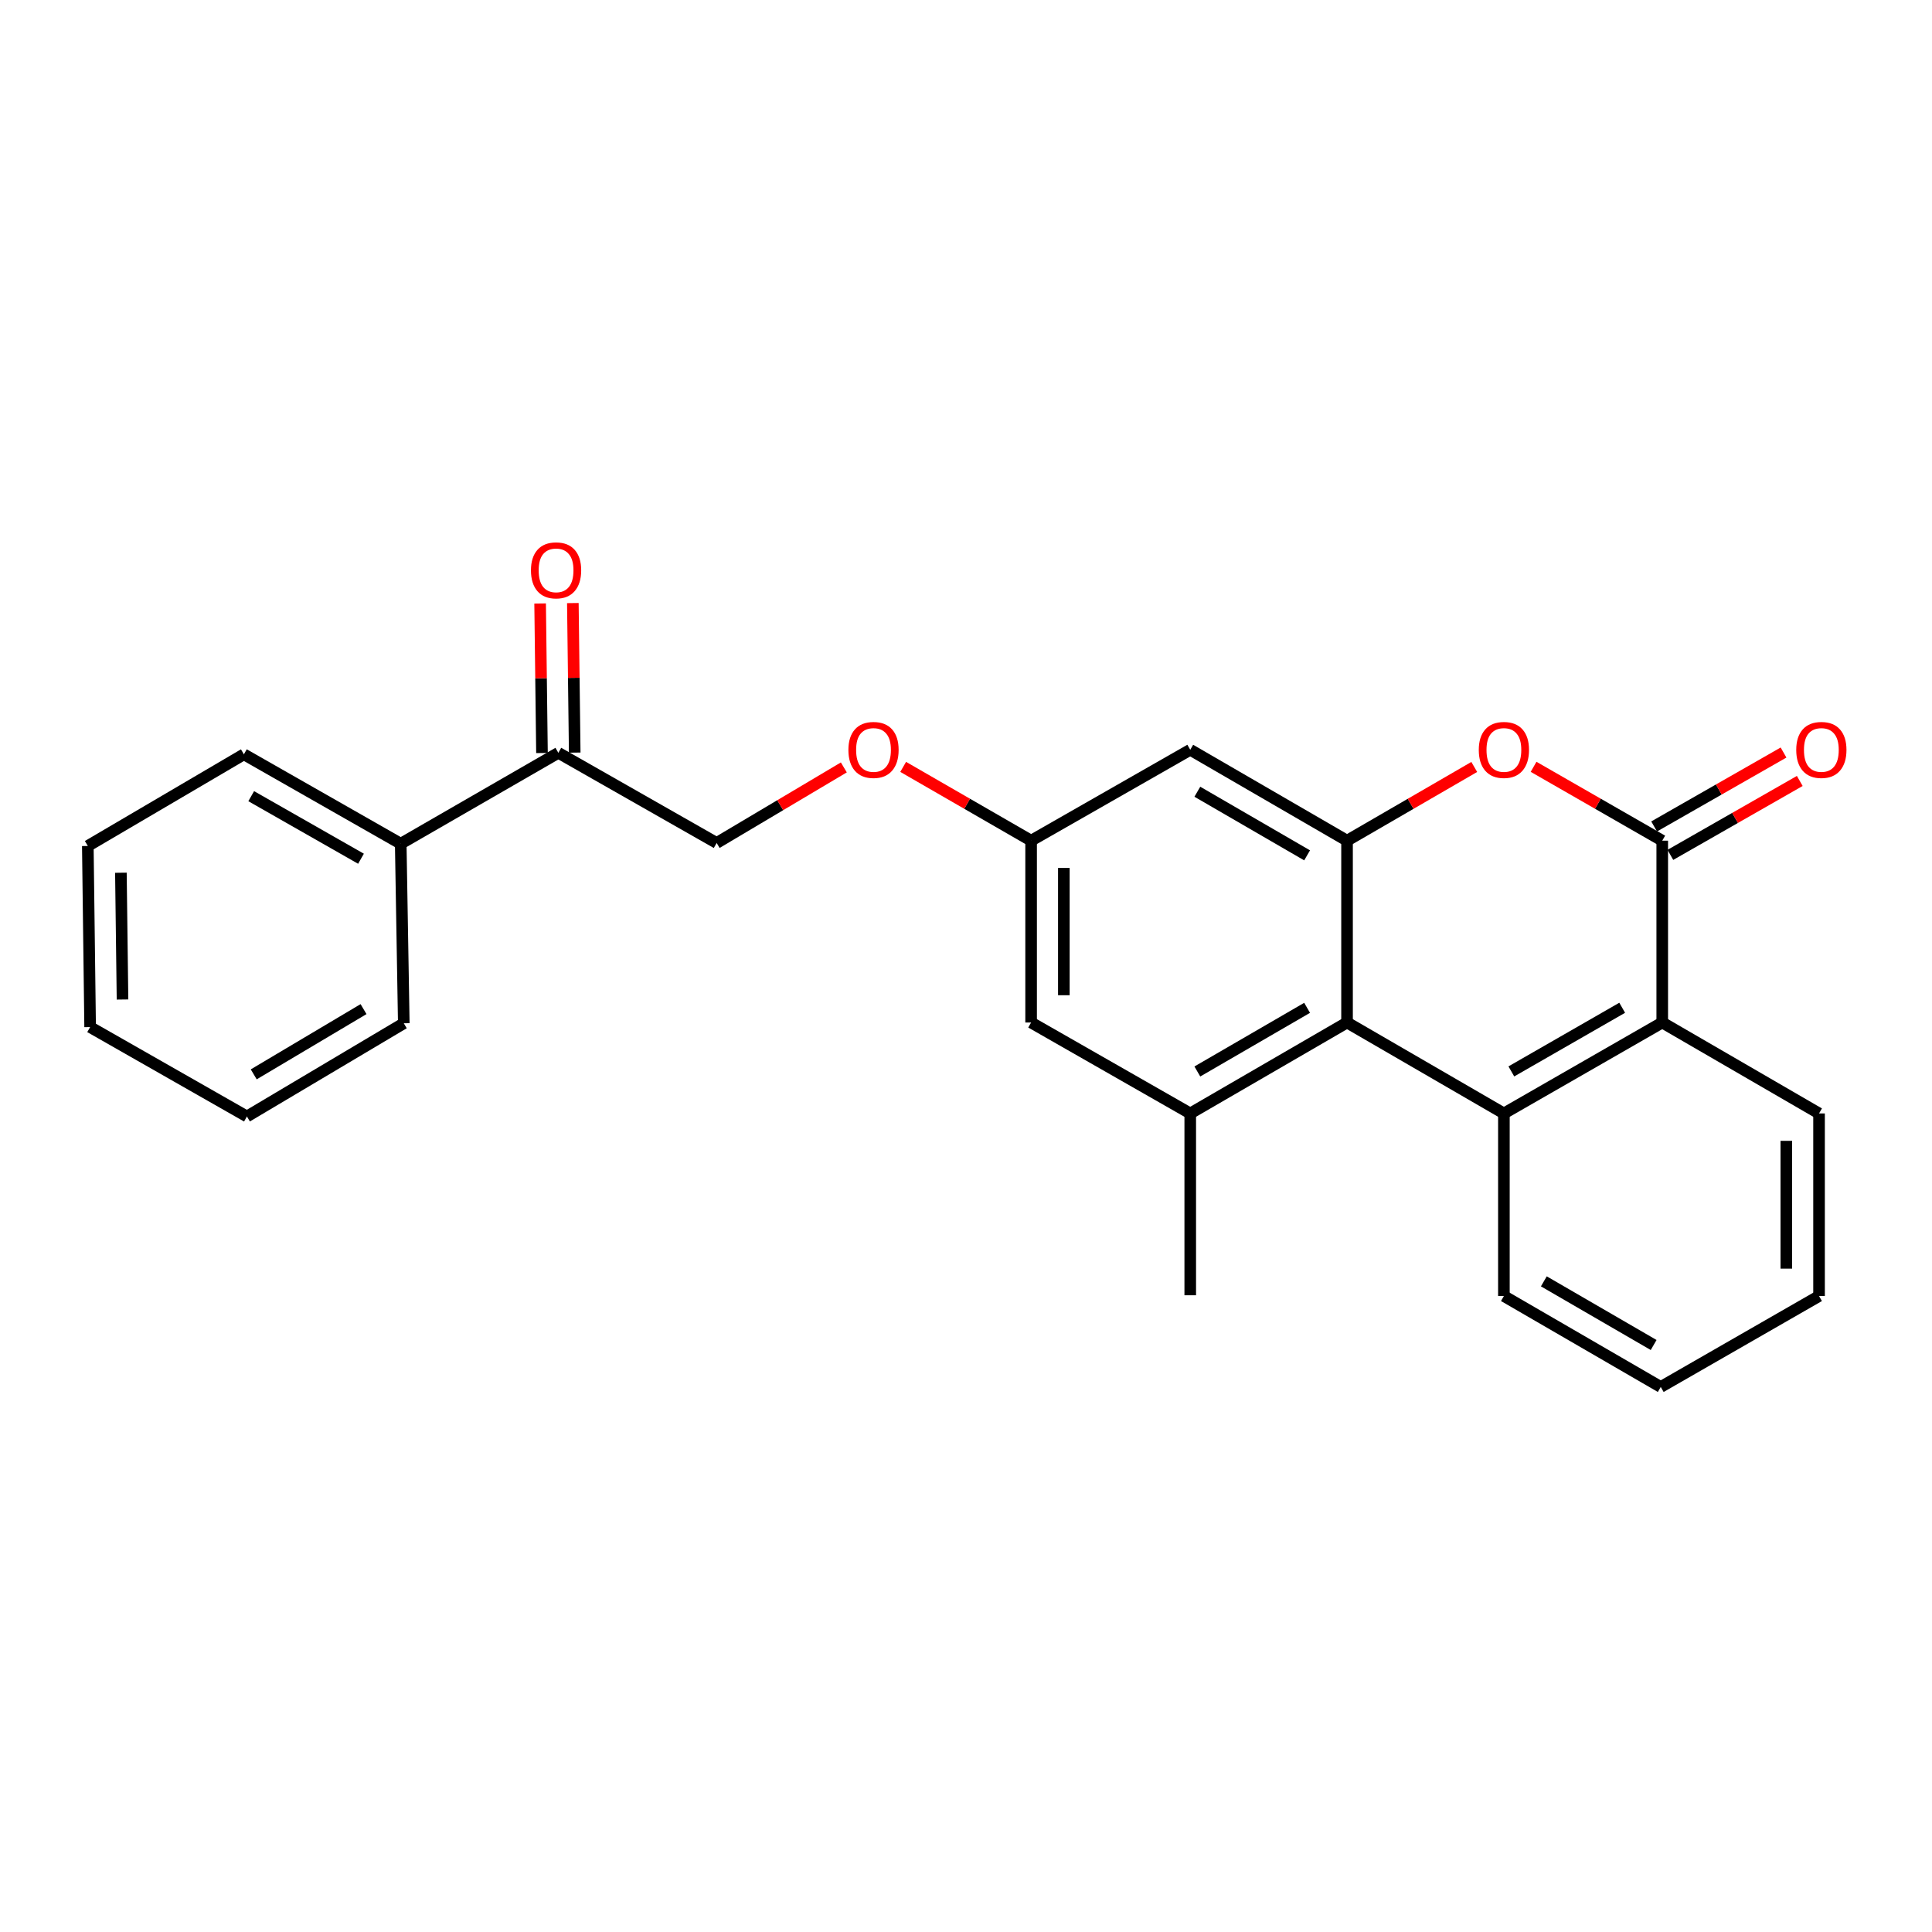 <?xml version='1.0' encoding='iso-8859-1'?>
<svg version='1.1' baseProfile='full'
              xmlns='http://www.w3.org/2000/svg'
                      xmlns:rdkit='http://www.rdkit.org/xml'
                      xmlns:xlink='http://www.w3.org/1999/xlink'
                  xml:space='preserve'
width='1000px' height='1000px' viewBox='0 0 1000 1000'>
<!-- END OF HEADER -->
<rect style='opacity:1.0;fill:#FFFFFF;stroke:none' width='1000' height='1000' x='0' y='0'> </rect>
<path class='bond-2' d='M 860.374,435.129 L 827.075,416.014' style='fill:none;fill-rule:evenodd;stroke:#000000;stroke-width:6px;stroke-linecap:butt;stroke-linejoin:miter;stroke-opacity:1' />
<path class='bond-2' d='M 827.075,416.014 L 793.777,396.9' style='fill:none;fill-rule:evenodd;stroke:#FF0000;stroke-width:6px;stroke-linecap:butt;stroke-linejoin:miter;stroke-opacity:1' />
<path class='bond-4' d='M 860.374,435.129 L 860.374,529.25' style='fill:none;fill-rule:evenodd;stroke:#000000;stroke-width:6px;stroke-linecap:butt;stroke-linejoin:miter;stroke-opacity:1' />
<path class='bond-10' d='M 864.576,442.485 L 898.068,423.352' style='fill:none;fill-rule:evenodd;stroke:#000000;stroke-width:6px;stroke-linecap:butt;stroke-linejoin:miter;stroke-opacity:1' />
<path class='bond-10' d='M 898.068,423.352 L 931.56,404.219' style='fill:none;fill-rule:evenodd;stroke:#FF0000;stroke-width:6px;stroke-linecap:butt;stroke-linejoin:miter;stroke-opacity:1' />
<path class='bond-10' d='M 856.172,427.772 L 889.664,408.64' style='fill:none;fill-rule:evenodd;stroke:#000000;stroke-width:6px;stroke-linecap:butt;stroke-linejoin:miter;stroke-opacity:1' />
<path class='bond-10' d='M 889.664,408.64 L 923.156,389.507' style='fill:none;fill-rule:evenodd;stroke:#FF0000;stroke-width:6px;stroke-linecap:butt;stroke-linejoin:miter;stroke-opacity:1' />
<path class='bond-0' d='M 778.414,576.315 L 860.374,529.25' style='fill:none;fill-rule:evenodd;stroke:#000000;stroke-width:6px;stroke-linecap:butt;stroke-linejoin:miter;stroke-opacity:1' />
<path class='bond-0' d='M 782.271,554.562 L 839.643,521.617' style='fill:none;fill-rule:evenodd;stroke:#000000;stroke-width:6px;stroke-linecap:butt;stroke-linejoin:miter;stroke-opacity:1' />
<path class='bond-3' d='M 778.414,576.315 L 697.226,529.25' style='fill:none;fill-rule:evenodd;stroke:#000000;stroke-width:6px;stroke-linecap:butt;stroke-linejoin:miter;stroke-opacity:1' />
<path class='bond-15' d='M 778.414,576.315 L 778.414,670.823' style='fill:none;fill-rule:evenodd;stroke:#000000;stroke-width:6px;stroke-linecap:butt;stroke-linejoin:miter;stroke-opacity:1' />
<path class='bond-1' d='M 697.226,435.129 L 730.147,416.052' style='fill:none;fill-rule:evenodd;stroke:#000000;stroke-width:6px;stroke-linecap:butt;stroke-linejoin:miter;stroke-opacity:1' />
<path class='bond-1' d='M 730.147,416.052 L 763.068,396.974' style='fill:none;fill-rule:evenodd;stroke:#FF0000;stroke-width:6px;stroke-linecap:butt;stroke-linejoin:miter;stroke-opacity:1' />
<path class='bond-6' d='M 697.226,435.129 L 616.067,388.082' style='fill:none;fill-rule:evenodd;stroke:#000000;stroke-width:6px;stroke-linecap:butt;stroke-linejoin:miter;stroke-opacity:1' />
<path class='bond-6' d='M 676.555,442.73 L 619.743,409.798' style='fill:none;fill-rule:evenodd;stroke:#000000;stroke-width:6px;stroke-linecap:butt;stroke-linejoin:miter;stroke-opacity:1' />
<path class='bond-25' d='M 697.226,435.129 L 697.226,529.25' style='fill:none;fill-rule:evenodd;stroke:#000000;stroke-width:6px;stroke-linecap:butt;stroke-linejoin:miter;stroke-opacity:1' />
<path class='bond-5' d='M 697.226,529.25 L 616.067,576.315' style='fill:none;fill-rule:evenodd;stroke:#000000;stroke-width:6px;stroke-linecap:butt;stroke-linejoin:miter;stroke-opacity:1' />
<path class='bond-5' d='M 676.553,521.653 L 619.741,554.598' style='fill:none;fill-rule:evenodd;stroke:#000000;stroke-width:6px;stroke-linecap:butt;stroke-linejoin:miter;stroke-opacity:1' />
<path class='bond-17' d='M 860.374,529.25 L 941.534,576.315' style='fill:none;fill-rule:evenodd;stroke:#000000;stroke-width:6px;stroke-linecap:butt;stroke-linejoin:miter;stroke-opacity:1' />
<path class='bond-7' d='M 616.067,576.315 L 533.702,529.25' style='fill:none;fill-rule:evenodd;stroke:#000000;stroke-width:6px;stroke-linecap:butt;stroke-linejoin:miter;stroke-opacity:1' />
<path class='bond-16' d='M 616.067,576.315 L 616.067,670.428' style='fill:none;fill-rule:evenodd;stroke:#000000;stroke-width:6px;stroke-linecap:butt;stroke-linejoin:miter;stroke-opacity:1' />
<path class='bond-9' d='M 616.067,388.082 L 533.702,435.129' style='fill:none;fill-rule:evenodd;stroke:#000000;stroke-width:6px;stroke-linecap:butt;stroke-linejoin:miter;stroke-opacity:1' />
<path class='bond-27' d='M 533.702,529.25 L 533.702,435.129' style='fill:none;fill-rule:evenodd;stroke:#000000;stroke-width:6px;stroke-linecap:butt;stroke-linejoin:miter;stroke-opacity:1' />
<path class='bond-27' d='M 550.646,515.132 L 550.646,449.247' style='fill:none;fill-rule:evenodd;stroke:#000000;stroke-width:6px;stroke-linecap:butt;stroke-linejoin:miter;stroke-opacity:1' />
<path class='bond-8' d='M 288.999,389.654 L 370.94,436.315' style='fill:none;fill-rule:evenodd;stroke:#000000;stroke-width:6px;stroke-linecap:butt;stroke-linejoin:miter;stroke-opacity:1' />
<path class='bond-12' d='M 297.471,389.548 L 296.989,350.847' style='fill:none;fill-rule:evenodd;stroke:#000000;stroke-width:6px;stroke-linecap:butt;stroke-linejoin:miter;stroke-opacity:1' />
<path class='bond-12' d='M 296.989,350.847 L 296.507,312.146' style='fill:none;fill-rule:evenodd;stroke:#FF0000;stroke-width:6px;stroke-linecap:butt;stroke-linejoin:miter;stroke-opacity:1' />
<path class='bond-12' d='M 280.528,389.759 L 280.047,351.058' style='fill:none;fill-rule:evenodd;stroke:#000000;stroke-width:6px;stroke-linecap:butt;stroke-linejoin:miter;stroke-opacity:1' />
<path class='bond-12' d='M 280.047,351.058 L 279.565,312.356' style='fill:none;fill-rule:evenodd;stroke:#FF0000;stroke-width:6px;stroke-linecap:butt;stroke-linejoin:miter;stroke-opacity:1' />
<path class='bond-14' d='M 288.999,389.654 L 207.416,436.701' style='fill:none;fill-rule:evenodd;stroke:#000000;stroke-width:6px;stroke-linecap:butt;stroke-linejoin:miter;stroke-opacity:1' />
<path class='bond-13' d='M 533.702,435.129 L 500.592,416.033' style='fill:none;fill-rule:evenodd;stroke:#000000;stroke-width:6px;stroke-linecap:butt;stroke-linejoin:miter;stroke-opacity:1' />
<path class='bond-13' d='M 500.592,416.033 L 467.483,396.937' style='fill:none;fill-rule:evenodd;stroke:#FF0000;stroke-width:6px;stroke-linecap:butt;stroke-linejoin:miter;stroke-opacity:1' />
<path class='bond-11' d='M 370.94,436.315 L 403.854,416.761' style='fill:none;fill-rule:evenodd;stroke:#000000;stroke-width:6px;stroke-linecap:butt;stroke-linejoin:miter;stroke-opacity:1' />
<path class='bond-11' d='M 403.854,416.761 L 436.767,397.208' style='fill:none;fill-rule:evenodd;stroke:#FF0000;stroke-width:6px;stroke-linecap:butt;stroke-linejoin:miter;stroke-opacity:1' />
<path class='bond-18' d='M 207.416,436.701 L 126.238,390.435' style='fill:none;fill-rule:evenodd;stroke:#000000;stroke-width:6px;stroke-linecap:butt;stroke-linejoin:miter;stroke-opacity:1' />
<path class='bond-18' d='M 186.85,444.481 L 130.025,412.096' style='fill:none;fill-rule:evenodd;stroke:#000000;stroke-width:6px;stroke-linecap:butt;stroke-linejoin:miter;stroke-opacity:1' />
<path class='bond-19' d='M 207.416,436.701 L 208.998,529.645' style='fill:none;fill-rule:evenodd;stroke:#000000;stroke-width:6px;stroke-linecap:butt;stroke-linejoin:miter;stroke-opacity:1' />
<path class='bond-26' d='M 778.414,670.823 L 859.602,717.888' style='fill:none;fill-rule:evenodd;stroke:#000000;stroke-width:6px;stroke-linecap:butt;stroke-linejoin:miter;stroke-opacity:1' />
<path class='bond-26' d='M 799.09,663.224 L 855.922,696.17' style='fill:none;fill-rule:evenodd;stroke:#000000;stroke-width:6px;stroke-linecap:butt;stroke-linejoin:miter;stroke-opacity:1' />
<path class='bond-21' d='M 941.534,576.315 L 941.534,670.823' style='fill:none;fill-rule:evenodd;stroke:#000000;stroke-width:6px;stroke-linecap:butt;stroke-linejoin:miter;stroke-opacity:1' />
<path class='bond-21' d='M 924.59,590.492 L 924.59,656.647' style='fill:none;fill-rule:evenodd;stroke:#000000;stroke-width:6px;stroke-linecap:butt;stroke-linejoin:miter;stroke-opacity:1' />
<path class='bond-23' d='M 126.238,390.435 L 45.455,437.877' style='fill:none;fill-rule:evenodd;stroke:#000000;stroke-width:6px;stroke-linecap:butt;stroke-linejoin:miter;stroke-opacity:1' />
<path class='bond-22' d='M 208.998,529.645 L 127.81,577.887' style='fill:none;fill-rule:evenodd;stroke:#000000;stroke-width:6px;stroke-linecap:butt;stroke-linejoin:miter;stroke-opacity:1' />
<path class='bond-22' d='M 188.164,522.316 L 131.333,556.085' style='fill:none;fill-rule:evenodd;stroke:#000000;stroke-width:6px;stroke-linecap:butt;stroke-linejoin:miter;stroke-opacity:1' />
<path class='bond-20' d='M 859.602,717.888 L 941.534,670.823' style='fill:none;fill-rule:evenodd;stroke:#000000;stroke-width:6px;stroke-linecap:butt;stroke-linejoin:miter;stroke-opacity:1' />
<path class='bond-24' d='M 127.81,577.887 L 46.65,531.622' style='fill:none;fill-rule:evenodd;stroke:#000000;stroke-width:6px;stroke-linecap:butt;stroke-linejoin:miter;stroke-opacity:1' />
<path class='bond-28' d='M 45.455,437.877 L 46.65,531.622' style='fill:none;fill-rule:evenodd;stroke:#000000;stroke-width:6px;stroke-linecap:butt;stroke-linejoin:miter;stroke-opacity:1' />
<path class='bond-28' d='M 62.576,451.723 L 63.413,517.344' style='fill:none;fill-rule:evenodd;stroke:#000000;stroke-width:6px;stroke-linecap:butt;stroke-linejoin:miter;stroke-opacity:1' />
<path  class='atom-3' d='M 765.414 388.162
Q 765.414 381.362, 768.774 377.562
Q 772.134 373.762, 778.414 373.762
Q 784.694 373.762, 788.054 377.562
Q 791.414 381.362, 791.414 388.162
Q 791.414 395.042, 788.014 398.962
Q 784.614 402.842, 778.414 402.842
Q 772.174 402.842, 768.774 398.962
Q 765.414 395.082, 765.414 388.162
M 778.414 399.642
Q 782.734 399.642, 785.054 396.762
Q 787.414 393.842, 787.414 388.162
Q 787.414 382.602, 785.054 379.802
Q 782.734 376.962, 778.414 376.962
Q 774.094 376.962, 771.734 379.762
Q 769.414 382.562, 769.414 388.162
Q 769.414 393.882, 771.734 396.762
Q 774.094 399.642, 778.414 399.642
' fill='#FF0000'/>
<path  class='atom-11' d='M 929.729 388.162
Q 929.729 381.362, 933.089 377.562
Q 936.449 373.762, 942.729 373.762
Q 949.009 373.762, 952.369 377.562
Q 955.729 381.362, 955.729 388.162
Q 955.729 395.042, 952.329 398.962
Q 948.929 402.842, 942.729 402.842
Q 936.489 402.842, 933.089 398.962
Q 929.729 395.082, 929.729 388.162
M 942.729 399.642
Q 947.049 399.642, 949.369 396.762
Q 951.729 393.842, 951.729 388.162
Q 951.729 382.602, 949.369 379.802
Q 947.049 376.962, 942.729 376.962
Q 938.409 376.962, 936.049 379.762
Q 933.729 382.562, 933.729 388.162
Q 933.729 393.882, 936.049 396.762
Q 938.409 399.642, 942.729 399.642
' fill='#FF0000'/>
<path  class='atom-13' d='M 274.823 295.208
Q 274.823 288.408, 278.183 284.608
Q 281.543 280.808, 287.823 280.808
Q 294.103 280.808, 297.463 284.608
Q 300.823 288.408, 300.823 295.208
Q 300.823 302.088, 297.423 306.008
Q 294.023 309.888, 287.823 309.888
Q 281.583 309.888, 278.183 306.008
Q 274.823 302.128, 274.823 295.208
M 287.823 306.688
Q 292.143 306.688, 294.463 303.808
Q 296.823 300.888, 296.823 295.208
Q 296.823 289.648, 294.463 286.848
Q 292.143 284.008, 287.823 284.008
Q 283.503 284.008, 281.143 286.808
Q 278.823 289.608, 278.823 295.208
Q 278.823 300.928, 281.143 303.808
Q 283.503 306.688, 287.823 306.688
' fill='#FF0000'/>
<path  class='atom-14' d='M 439.128 388.162
Q 439.128 381.362, 442.488 377.562
Q 445.848 373.762, 452.128 373.762
Q 458.408 373.762, 461.768 377.562
Q 465.128 381.362, 465.128 388.162
Q 465.128 395.042, 461.728 398.962
Q 458.328 402.842, 452.128 402.842
Q 445.888 402.842, 442.488 398.962
Q 439.128 395.082, 439.128 388.162
M 452.128 399.642
Q 456.448 399.642, 458.768 396.762
Q 461.128 393.842, 461.128 388.162
Q 461.128 382.602, 458.768 379.802
Q 456.448 376.962, 452.128 376.962
Q 447.808 376.962, 445.448 379.762
Q 443.128 382.562, 443.128 388.162
Q 443.128 393.882, 445.448 396.762
Q 447.808 399.642, 452.128 399.642
' fill='#FF0000'/>
</svg>
